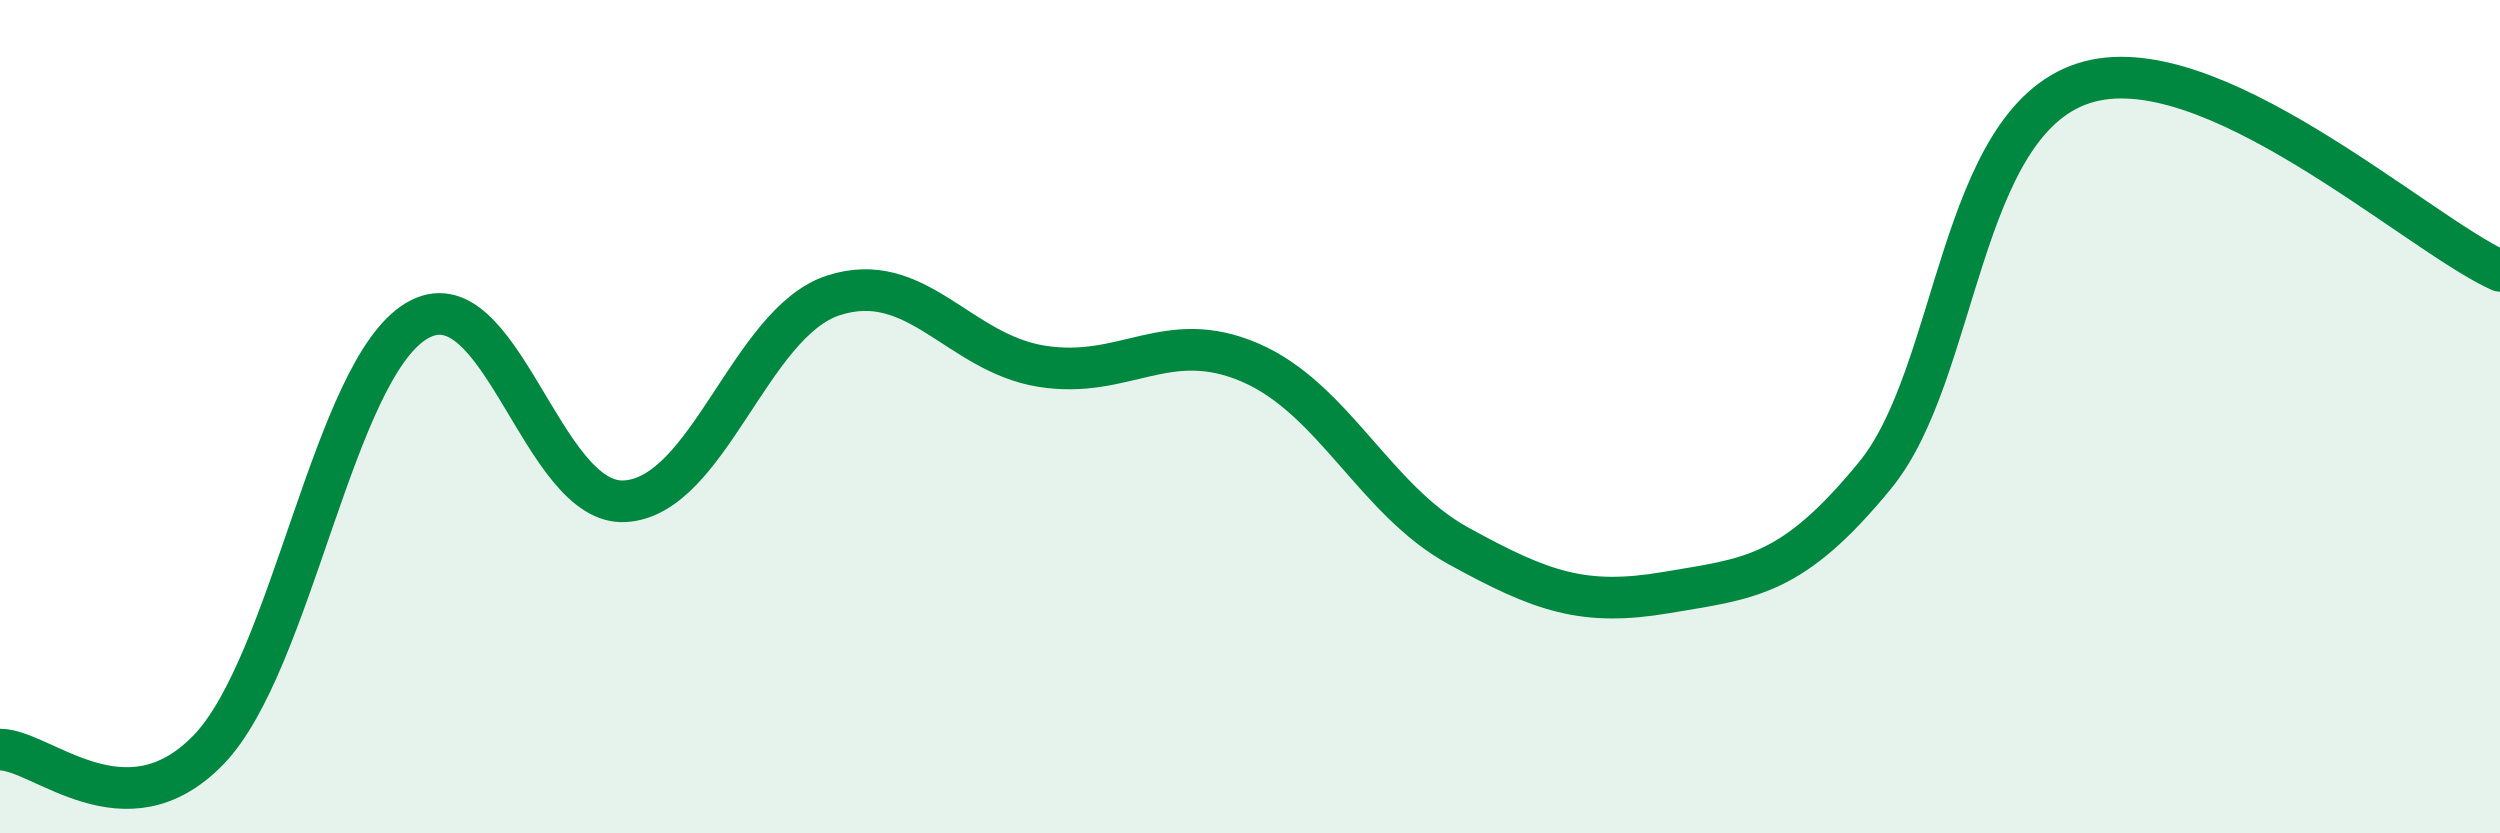 
    <svg width="60" height="20" viewBox="0 0 60 20" xmlns="http://www.w3.org/2000/svg">
      <path
        d="M 0,17.99 C 1,17.99 3,20.06 5,18 C 7,15.94 8,8.89 10,7.7 C 12,6.51 13,12.15 15,12.03 C 17,11.91 18,7.74 20,7.09 C 22,6.44 23,8.47 25,8.79 C 27,9.11 28,7.84 30,8.7 C 32,9.56 33,12 35,13.1 C 37,14.2 38,14.56 40,14.22 C 42,13.88 43,13.85 45,11.41 C 47,8.97 47,2.98 50,2 C 53,1.02 58,5.6 60,6.5L60 20L0 20Z"
        fill="#008740"
        opacity="0.1"
        stroke-linecap="round"
        stroke-linejoin="round"
      />
      <path
        d="M 0,17.99 C 1,17.99 3,20.06 5,18 C 7,15.94 8,8.89 10,7.7 C 12,6.51 13,12.15 15,12.03 C 17,11.91 18,7.74 20,7.09 C 22,6.44 23,8.47 25,8.79 C 27,9.11 28,7.84 30,8.7 C 32,9.56 33,12 35,13.1 C 37,14.2 38,14.56 40,14.22 C 42,13.88 43,13.85 45,11.41 C 47,8.97 47,2.98 50,2 C 53,1.02 58,5.6 60,6.5"
        stroke="#008740"
        stroke-width="1"
        fill="none"
        stroke-linecap="round"
        stroke-linejoin="round"
      />
    </svg>
  